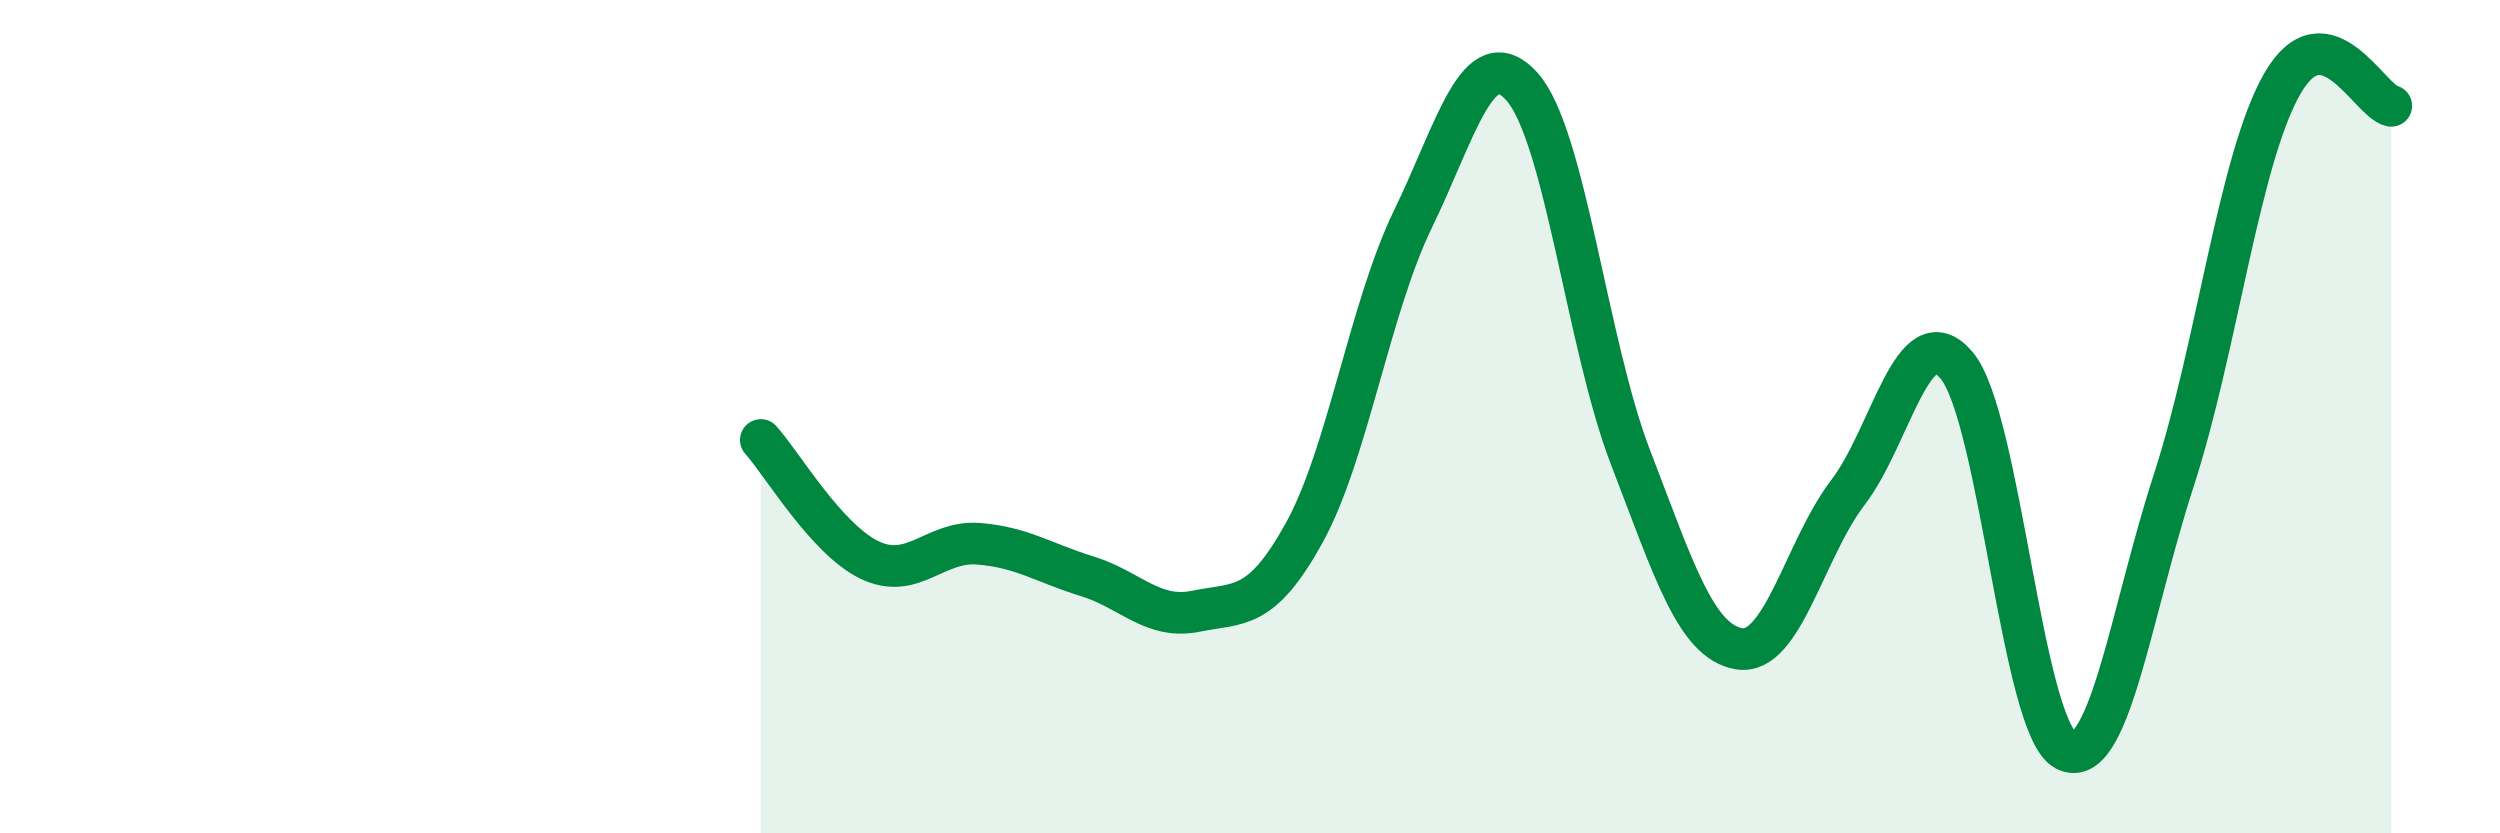
    <svg width="60" height="20" viewBox="0 0 60 20" xmlns="http://www.w3.org/2000/svg">
      <path
        d="M 18.26,10.56 C 18.78,11.14 19.83,12.94 20.87,13.44 C 21.91,13.94 22.44,12.97 23.48,13.05 C 24.52,13.13 25.05,13.51 26.09,13.83 C 27.13,14.15 27.66,14.88 28.7,14.67 C 29.74,14.46 30.26,14.67 31.3,12.79 C 32.34,10.91 32.87,7.4 33.91,5.26 C 34.95,3.12 35.48,0.93 36.52,2.07 C 37.56,3.21 38.09,8.27 39.13,10.97 C 40.17,13.67 40.7,15.4 41.74,15.57 C 42.78,15.74 43.31,13.18 44.35,11.82 C 45.39,10.46 45.92,7.53 46.96,8.77 C 48,10.01 48.53,17.45 49.57,18 C 50.61,18.55 51.13,14.73 52.17,11.53 C 53.21,8.33 53.74,3.8 54.78,2 C 55.82,0.2 56.87,2.43 57.39,2.54L57.39 20L18.26 20Z"
        fill="#008740"
        opacity="0.1"
        stroke-linecap="round"
        stroke-linejoin="round"
      />
      <path
        d="M 18.26,10.56 C 18.78,11.14 19.83,12.94 20.87,13.44 C 21.91,13.94 22.44,12.97 23.48,13.05 C 24.52,13.13 25.05,13.51 26.09,13.83 C 27.13,14.15 27.66,14.88 28.7,14.67 C 29.74,14.46 30.26,14.67 31.3,12.79 C 32.34,10.91 32.87,7.4 33.91,5.26 C 34.95,3.12 35.48,0.93 36.52,2.07 C 37.56,3.21 38.09,8.27 39.13,10.97 C 40.17,13.67 40.7,15.4 41.74,15.57 C 42.78,15.74 43.31,13.18 44.35,11.82 C 45.39,10.46 45.92,7.53 46.96,8.77 C 48,10.01 48.53,17.45 49.57,18 C 50.61,18.55 51.13,14.73 52.17,11.53 C 53.21,8.33 53.74,3.8 54.78,2 C 55.82,0.2 56.87,2.43 57.39,2.54"
        stroke="#008740"
        stroke-width="1"
        fill="none"
        stroke-linecap="round"
        stroke-linejoin="round"
      />
    </svg>
  